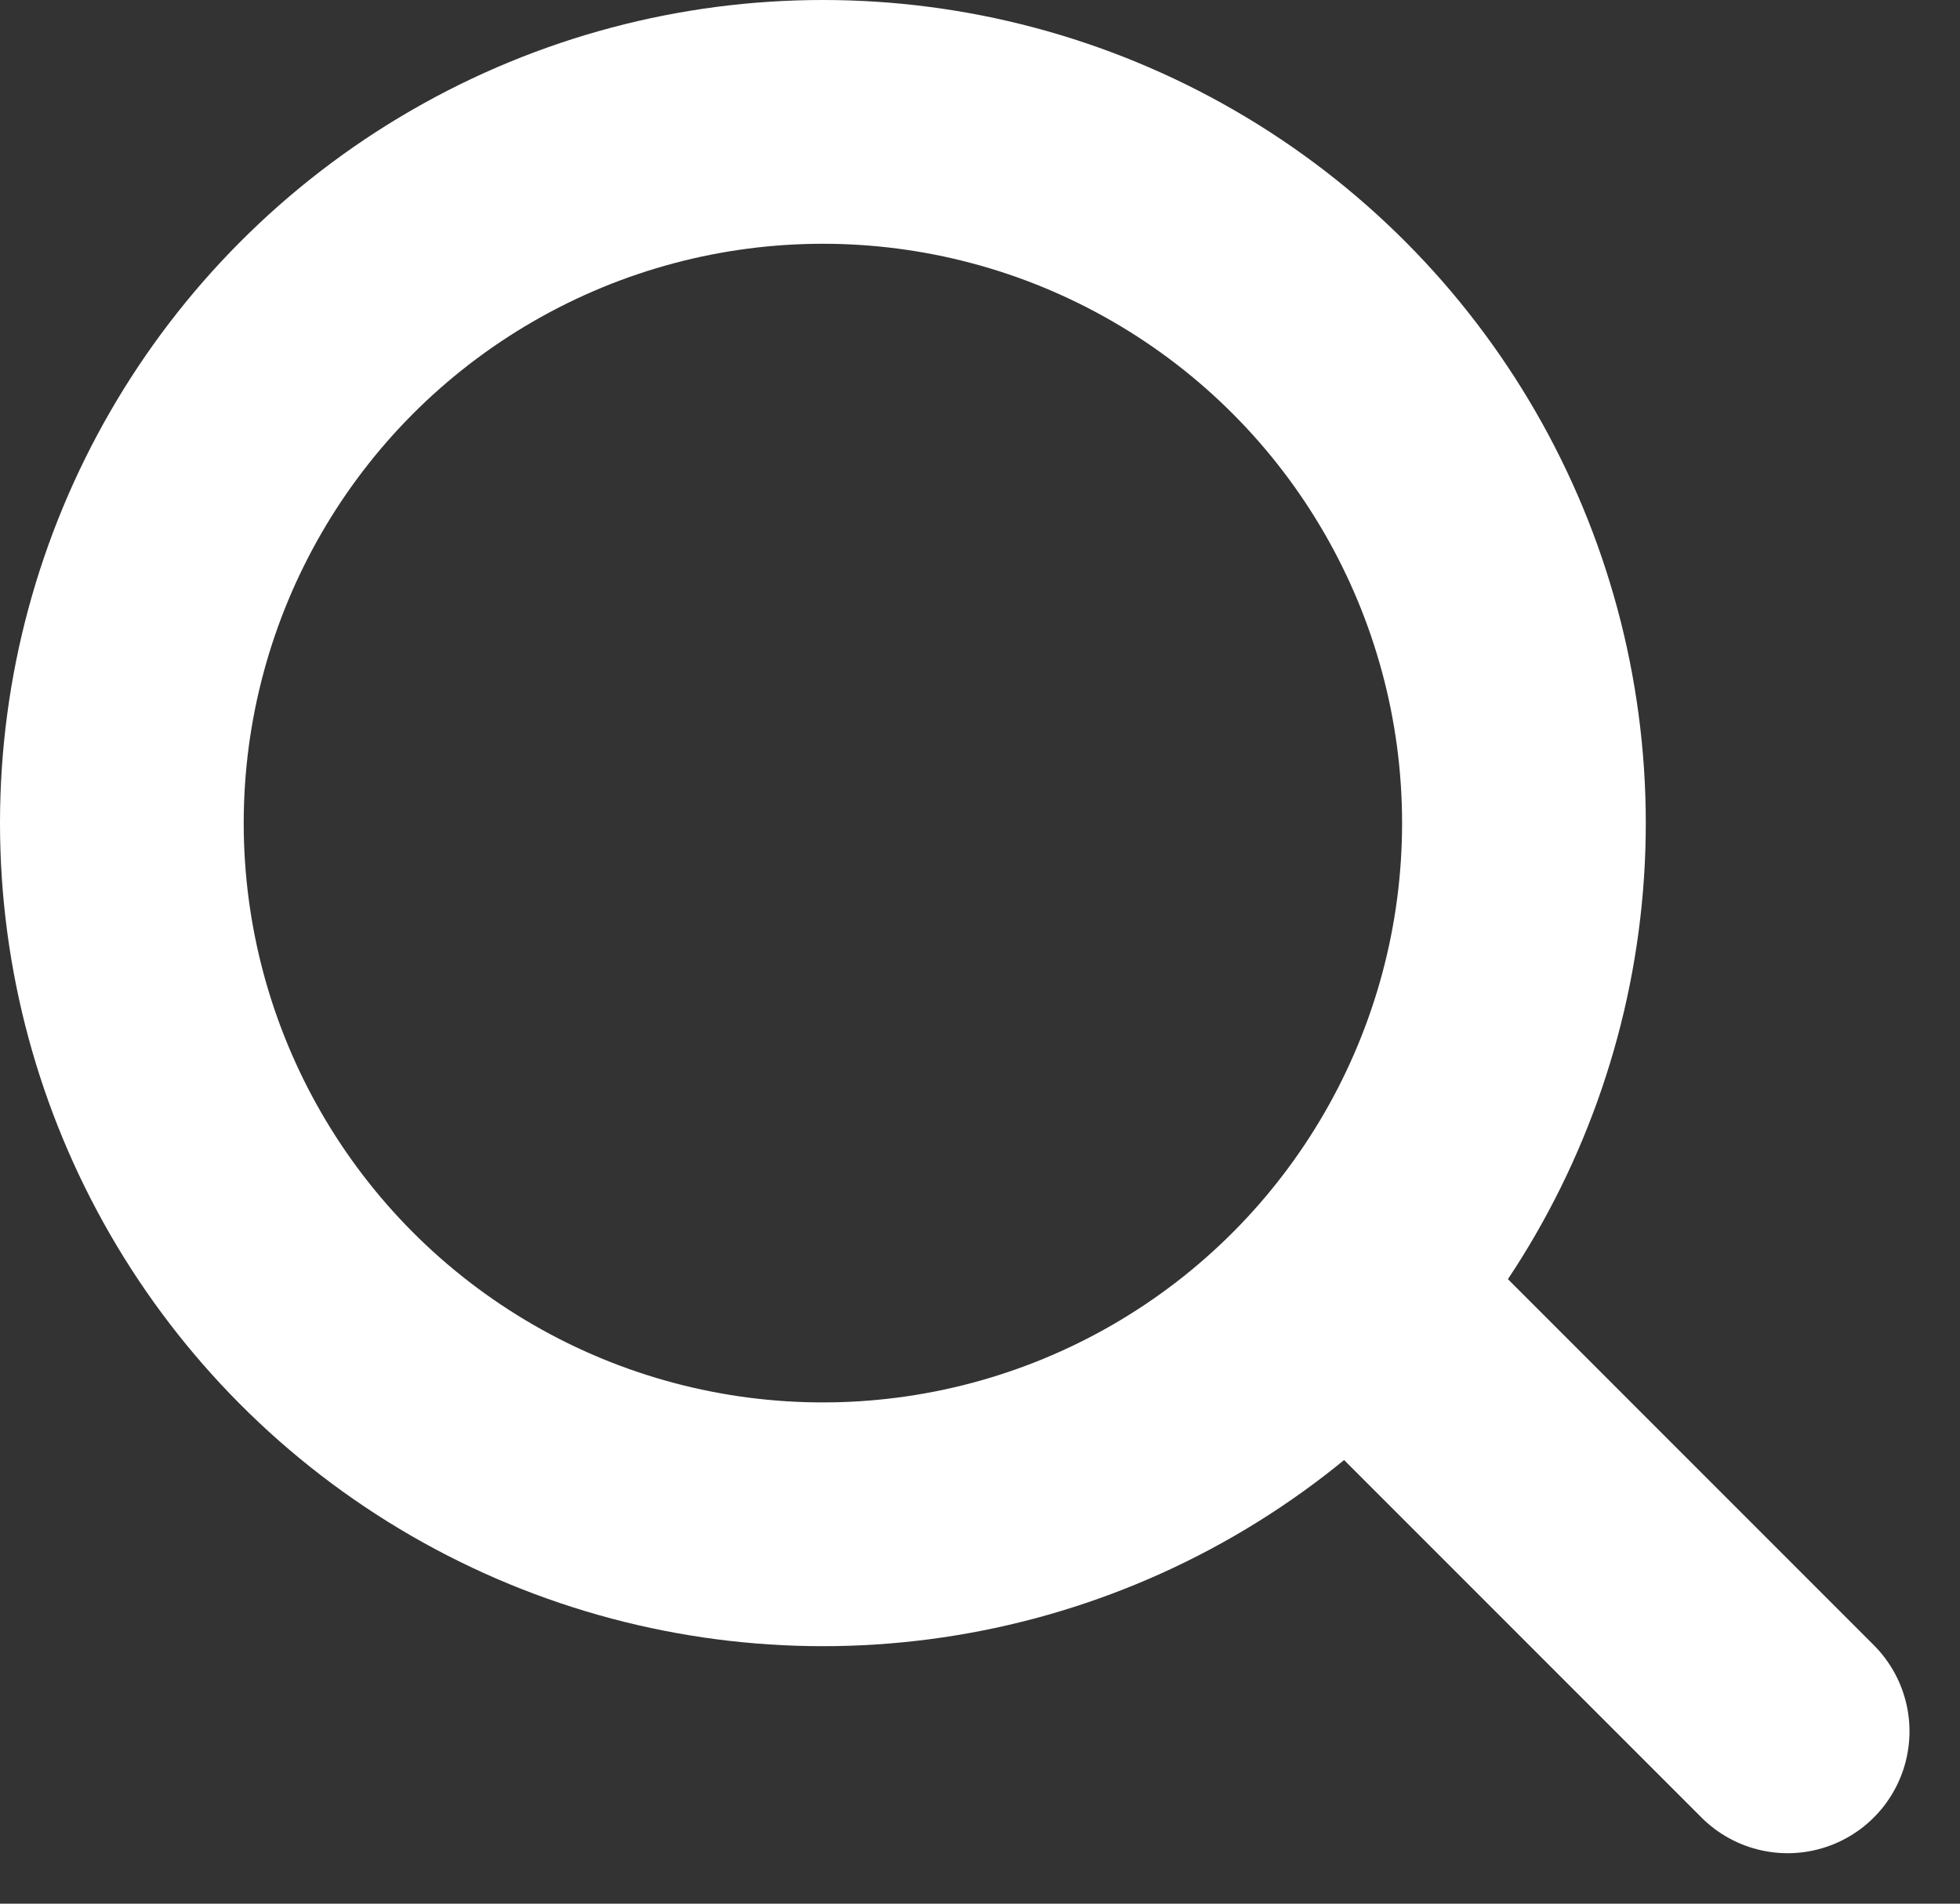 <svg id="Componente_11_1" data-name="Componente 11 – 1" xmlns="http://www.w3.org/2000/svg" width="32.169" height="31.237" viewBox="0 0 32.169 31.237">
  <rect x="0" y="0" width="32.169" height="31.237" fill="#333333" stroke="none"/>
  <g id="Elipse_5" data-name="Elipse 5" fill="none" stroke="#fff" stroke-width="4">
    <ellipse cx="13.506" cy="13.506" rx="13.506" ry="13.506" stroke="none"/>
    <ellipse cx="13.506" cy="13.506" rx="11.506" ry="11.506" fill="none"/>
  </g>
  <line id="Linha_1" data-name="Linha 1" x2="6.52" y2="6.52" transform="translate(22.82 21.889)" fill="none" stroke="#fff" stroke-linecap="round" stroke-width="4"/>
</svg>

